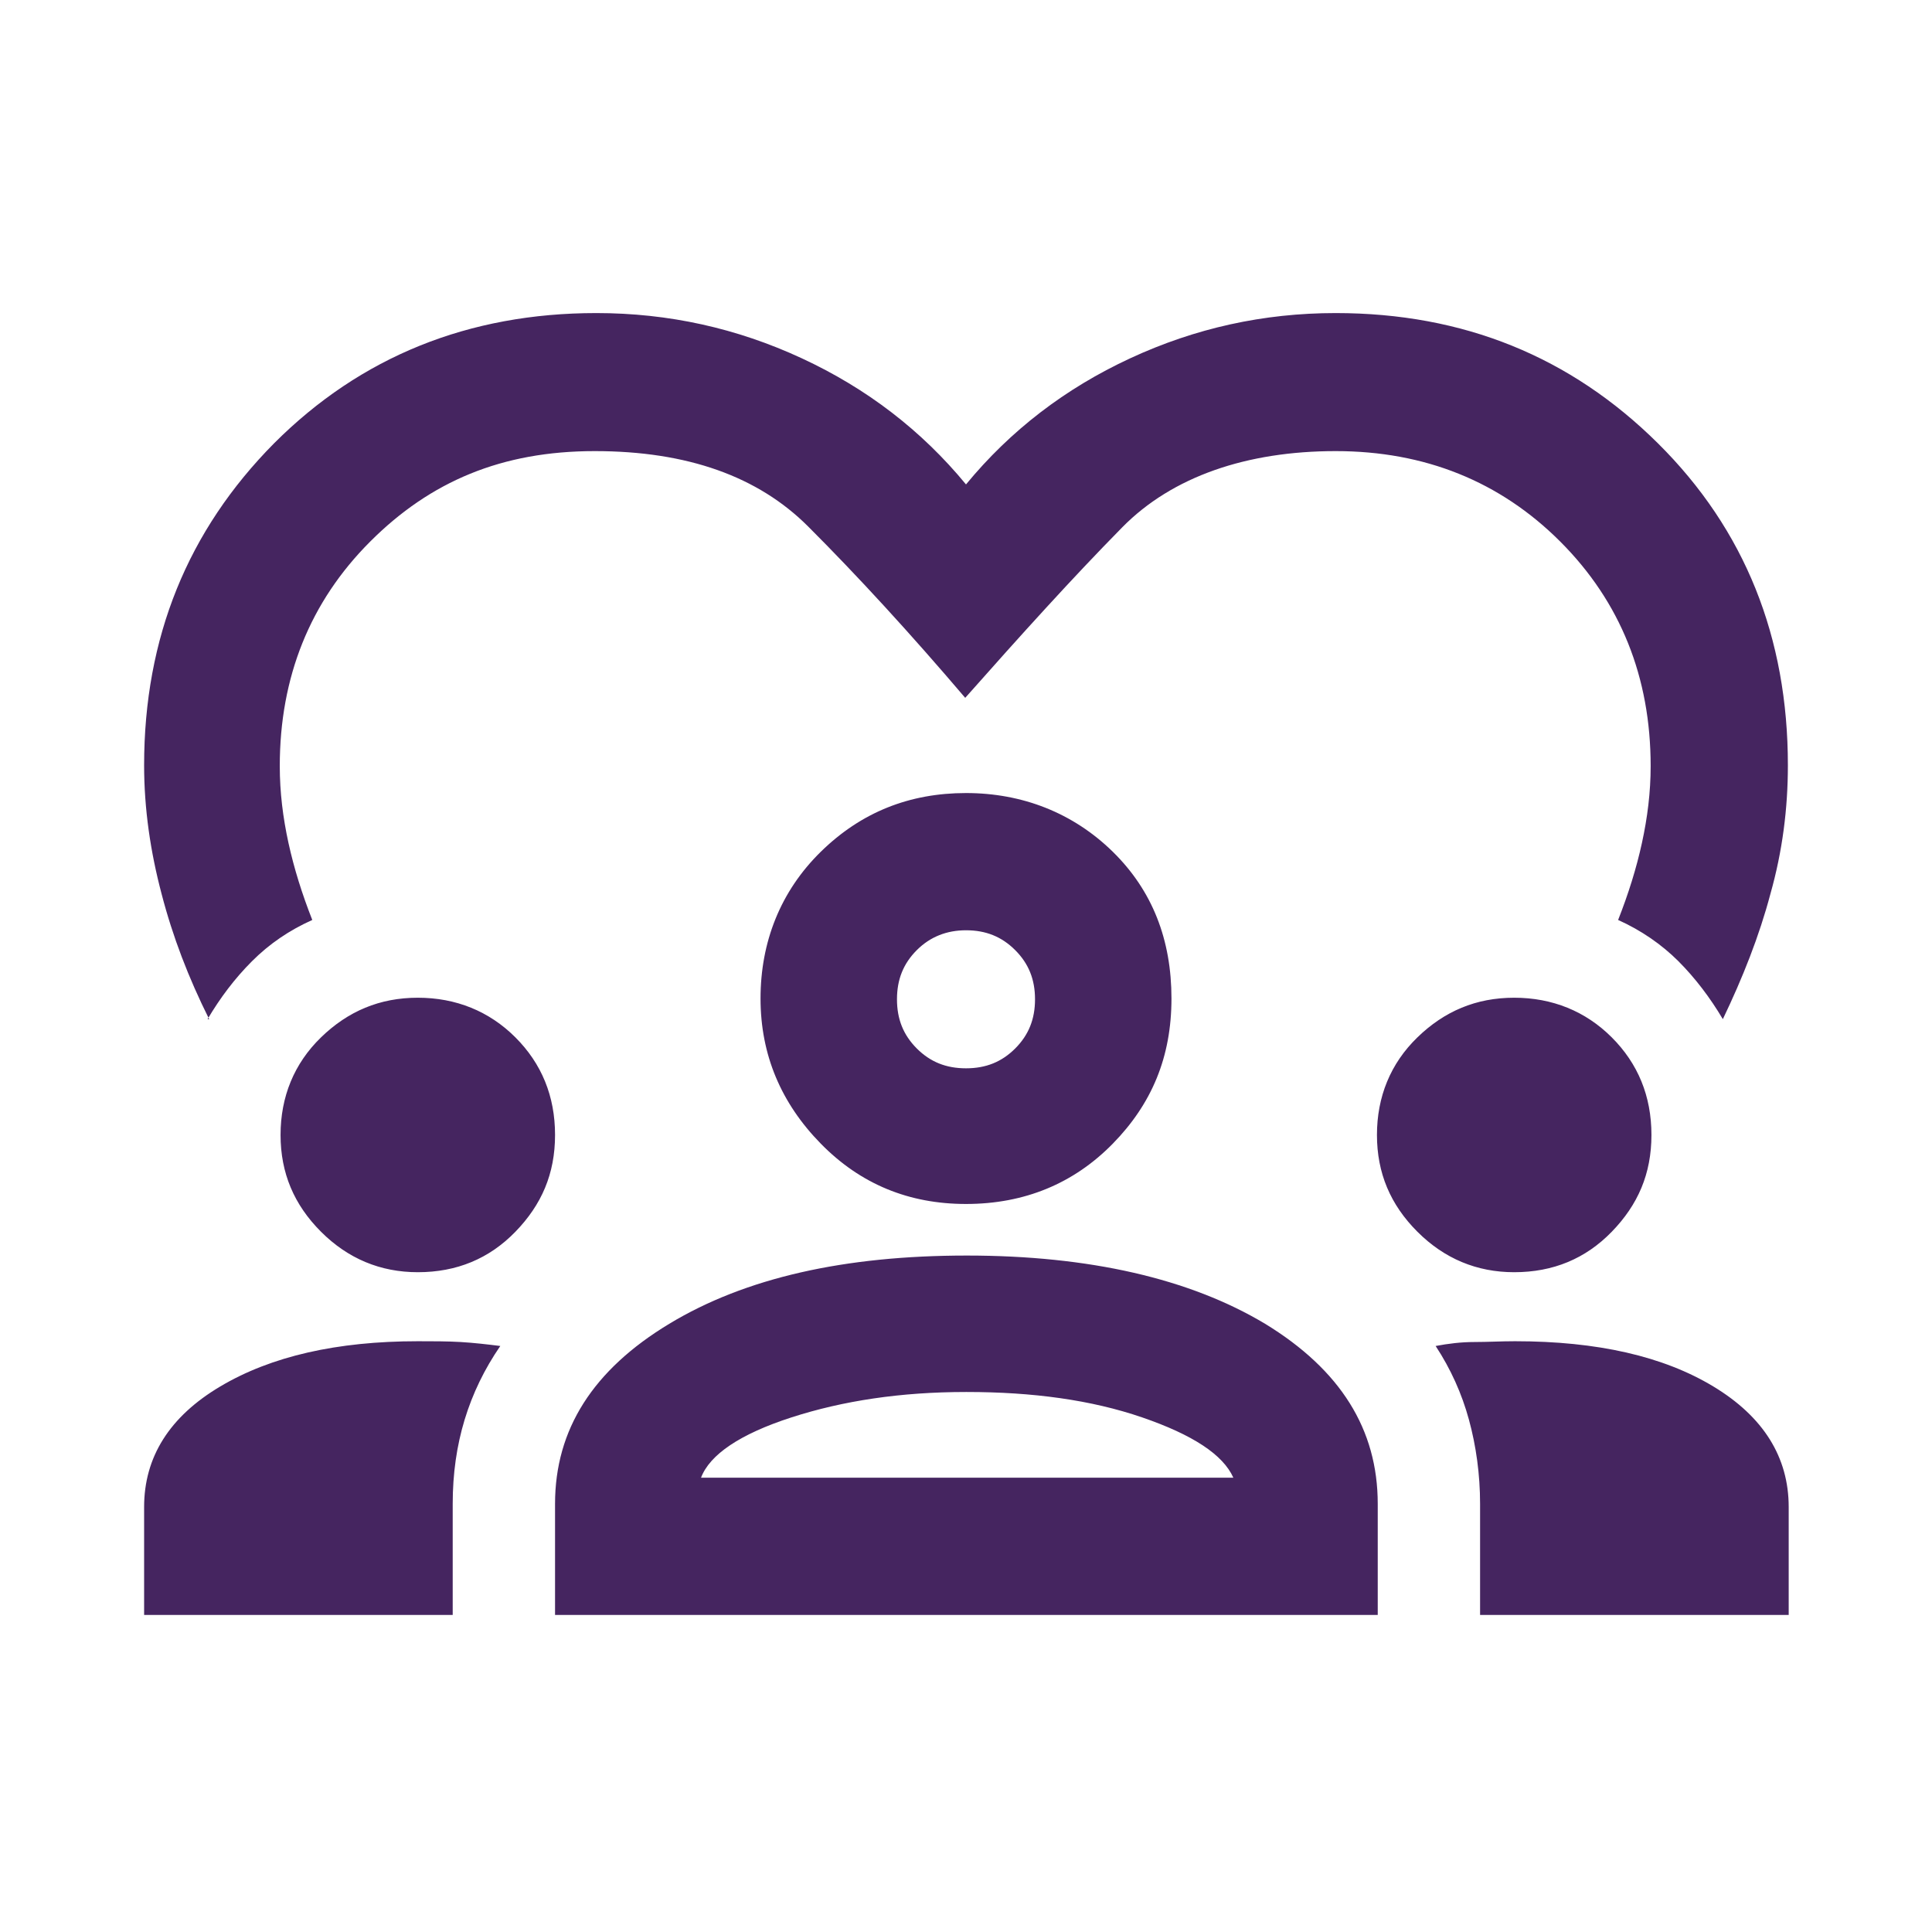 <?xml version="1.0" encoding="UTF-8"?>
<svg xmlns="http://www.w3.org/2000/svg" width="69" height="69" viewBox="0 0 69 69" fill="none">
  <path d="M7.47 36.398C6.733 34.924 6.167 33.451 5.77 31.921C5.373 30.419 5.147 28.889 5.147 27.331C5.147 22.769 6.705 18.944 9.793 15.828C12.882 12.739 16.735 11.181 21.297 11.181C23.875 11.181 26.312 11.719 28.635 12.796C30.958 13.873 32.913 15.374 34.5 17.301C36.087 15.374 38.042 13.873 40.365 12.796C42.688 11.719 45.125 11.181 47.703 11.181C52.265 11.181 56.09 12.739 59.207 15.828C62.323 18.916 63.853 22.769 63.853 27.331C63.853 28.889 63.655 30.419 63.23 31.921C62.833 33.423 62.238 34.924 61.53 36.398C61.077 35.633 60.538 34.924 59.943 34.329C59.348 33.734 58.612 33.224 57.79 32.856C58.158 31.921 58.442 31.014 58.64 30.108C58.838 29.201 58.952 28.294 58.952 27.359C58.952 24.186 57.875 21.494 55.722 19.341C53.568 17.188 50.877 16.111 47.703 16.111C44.53 16.111 41.867 17.018 40.082 18.831C38.297 20.644 36.455 22.684 34.472 24.923C32.517 22.628 30.647 20.588 28.862 18.803C27.077 17.018 24.555 16.111 21.24 16.111C17.925 16.111 15.375 17.188 13.222 19.341C11.068 21.494 9.992 24.186 9.992 27.359C9.992 28.294 10.105 29.201 10.303 30.108C10.502 31.014 10.785 31.921 11.153 32.856C10.332 33.224 9.623 33.706 9 34.329C8.377 34.953 7.867 35.633 7.413 36.398H7.47ZM5.147 57.676V53.823C5.147 52.038 6.053 50.593 7.867 49.516C9.68 48.439 12.032 47.901 14.922 47.901C15.46 47.901 15.97 47.901 16.452 47.929C16.933 47.958 17.415 48.014 17.868 48.071C17.302 48.893 16.877 49.771 16.593 50.706C16.31 51.641 16.168 52.633 16.168 53.709V57.676H5.147ZM19.823 57.676V53.709C19.823 51.046 21.183 48.921 23.903 47.278C26.623 45.634 30.165 44.841 34.528 44.841C38.892 44.841 42.49 45.663 45.182 47.278C47.873 48.921 49.205 51.046 49.205 53.709V57.676H19.823ZM52.86 57.676V53.709C52.86 52.661 52.718 51.641 52.463 50.706C52.208 49.771 51.812 48.893 51.273 48.071C51.727 47.986 52.18 47.929 52.662 47.929C53.143 47.929 53.597 47.901 54.107 47.901C57.053 47.901 59.405 48.439 61.19 49.516C62.975 50.593 63.882 52.038 63.882 53.823V57.676H52.86ZM34.5 49.714C32.177 49.714 30.108 50.026 28.267 50.621C26.425 51.216 25.348 51.953 25.037 52.774H44.048C43.68 51.953 42.603 51.244 40.79 50.621C38.977 49.998 36.88 49.714 34.528 49.714H34.5ZM14.922 45.436C13.59 45.436 12.428 44.954 11.465 43.991C10.502 43.028 10.02 41.894 10.02 40.534C10.02 39.174 10.502 37.984 11.465 37.049C12.428 36.114 13.562 35.633 14.922 35.633C16.282 35.633 17.472 36.114 18.407 37.049C19.342 37.984 19.823 39.146 19.823 40.534C19.823 41.923 19.342 43.028 18.407 43.991C17.472 44.954 16.31 45.436 14.922 45.436ZM54.078 45.436C52.747 45.436 51.585 44.954 50.622 43.991C49.658 43.028 49.177 41.894 49.177 40.534C49.177 39.174 49.658 37.984 50.622 37.049C51.585 36.114 52.718 35.633 54.078 35.633C55.438 35.633 56.628 36.114 57.563 37.049C58.498 37.984 58.98 39.146 58.98 40.534C58.98 41.923 58.498 43.028 57.563 43.991C56.628 44.954 55.467 45.436 54.078 45.436ZM34.5 42.999C32.46 42.999 30.732 42.291 29.315 40.846C27.898 39.401 27.162 37.673 27.162 35.661C27.162 33.649 27.87 31.836 29.315 30.419C30.76 29.003 32.488 28.323 34.5 28.323C36.512 28.323 38.325 29.031 39.742 30.419C41.158 31.808 41.838 33.564 41.838 35.661C41.838 37.758 41.13 39.429 39.742 40.846C38.353 42.263 36.597 42.999 34.5 42.999ZM34.5 33.224C33.82 33.224 33.225 33.451 32.743 33.933C32.262 34.414 32.035 34.981 32.035 35.689C32.035 36.398 32.262 36.964 32.743 37.446C33.225 37.928 33.792 38.154 34.5 38.154C35.208 38.154 35.775 37.928 36.257 37.446C36.738 36.964 36.965 36.398 36.965 35.689C36.965 34.981 36.738 34.414 36.257 33.933C35.775 33.451 35.208 33.224 34.5 33.224Z" fill="#452560"></path>
</svg>
